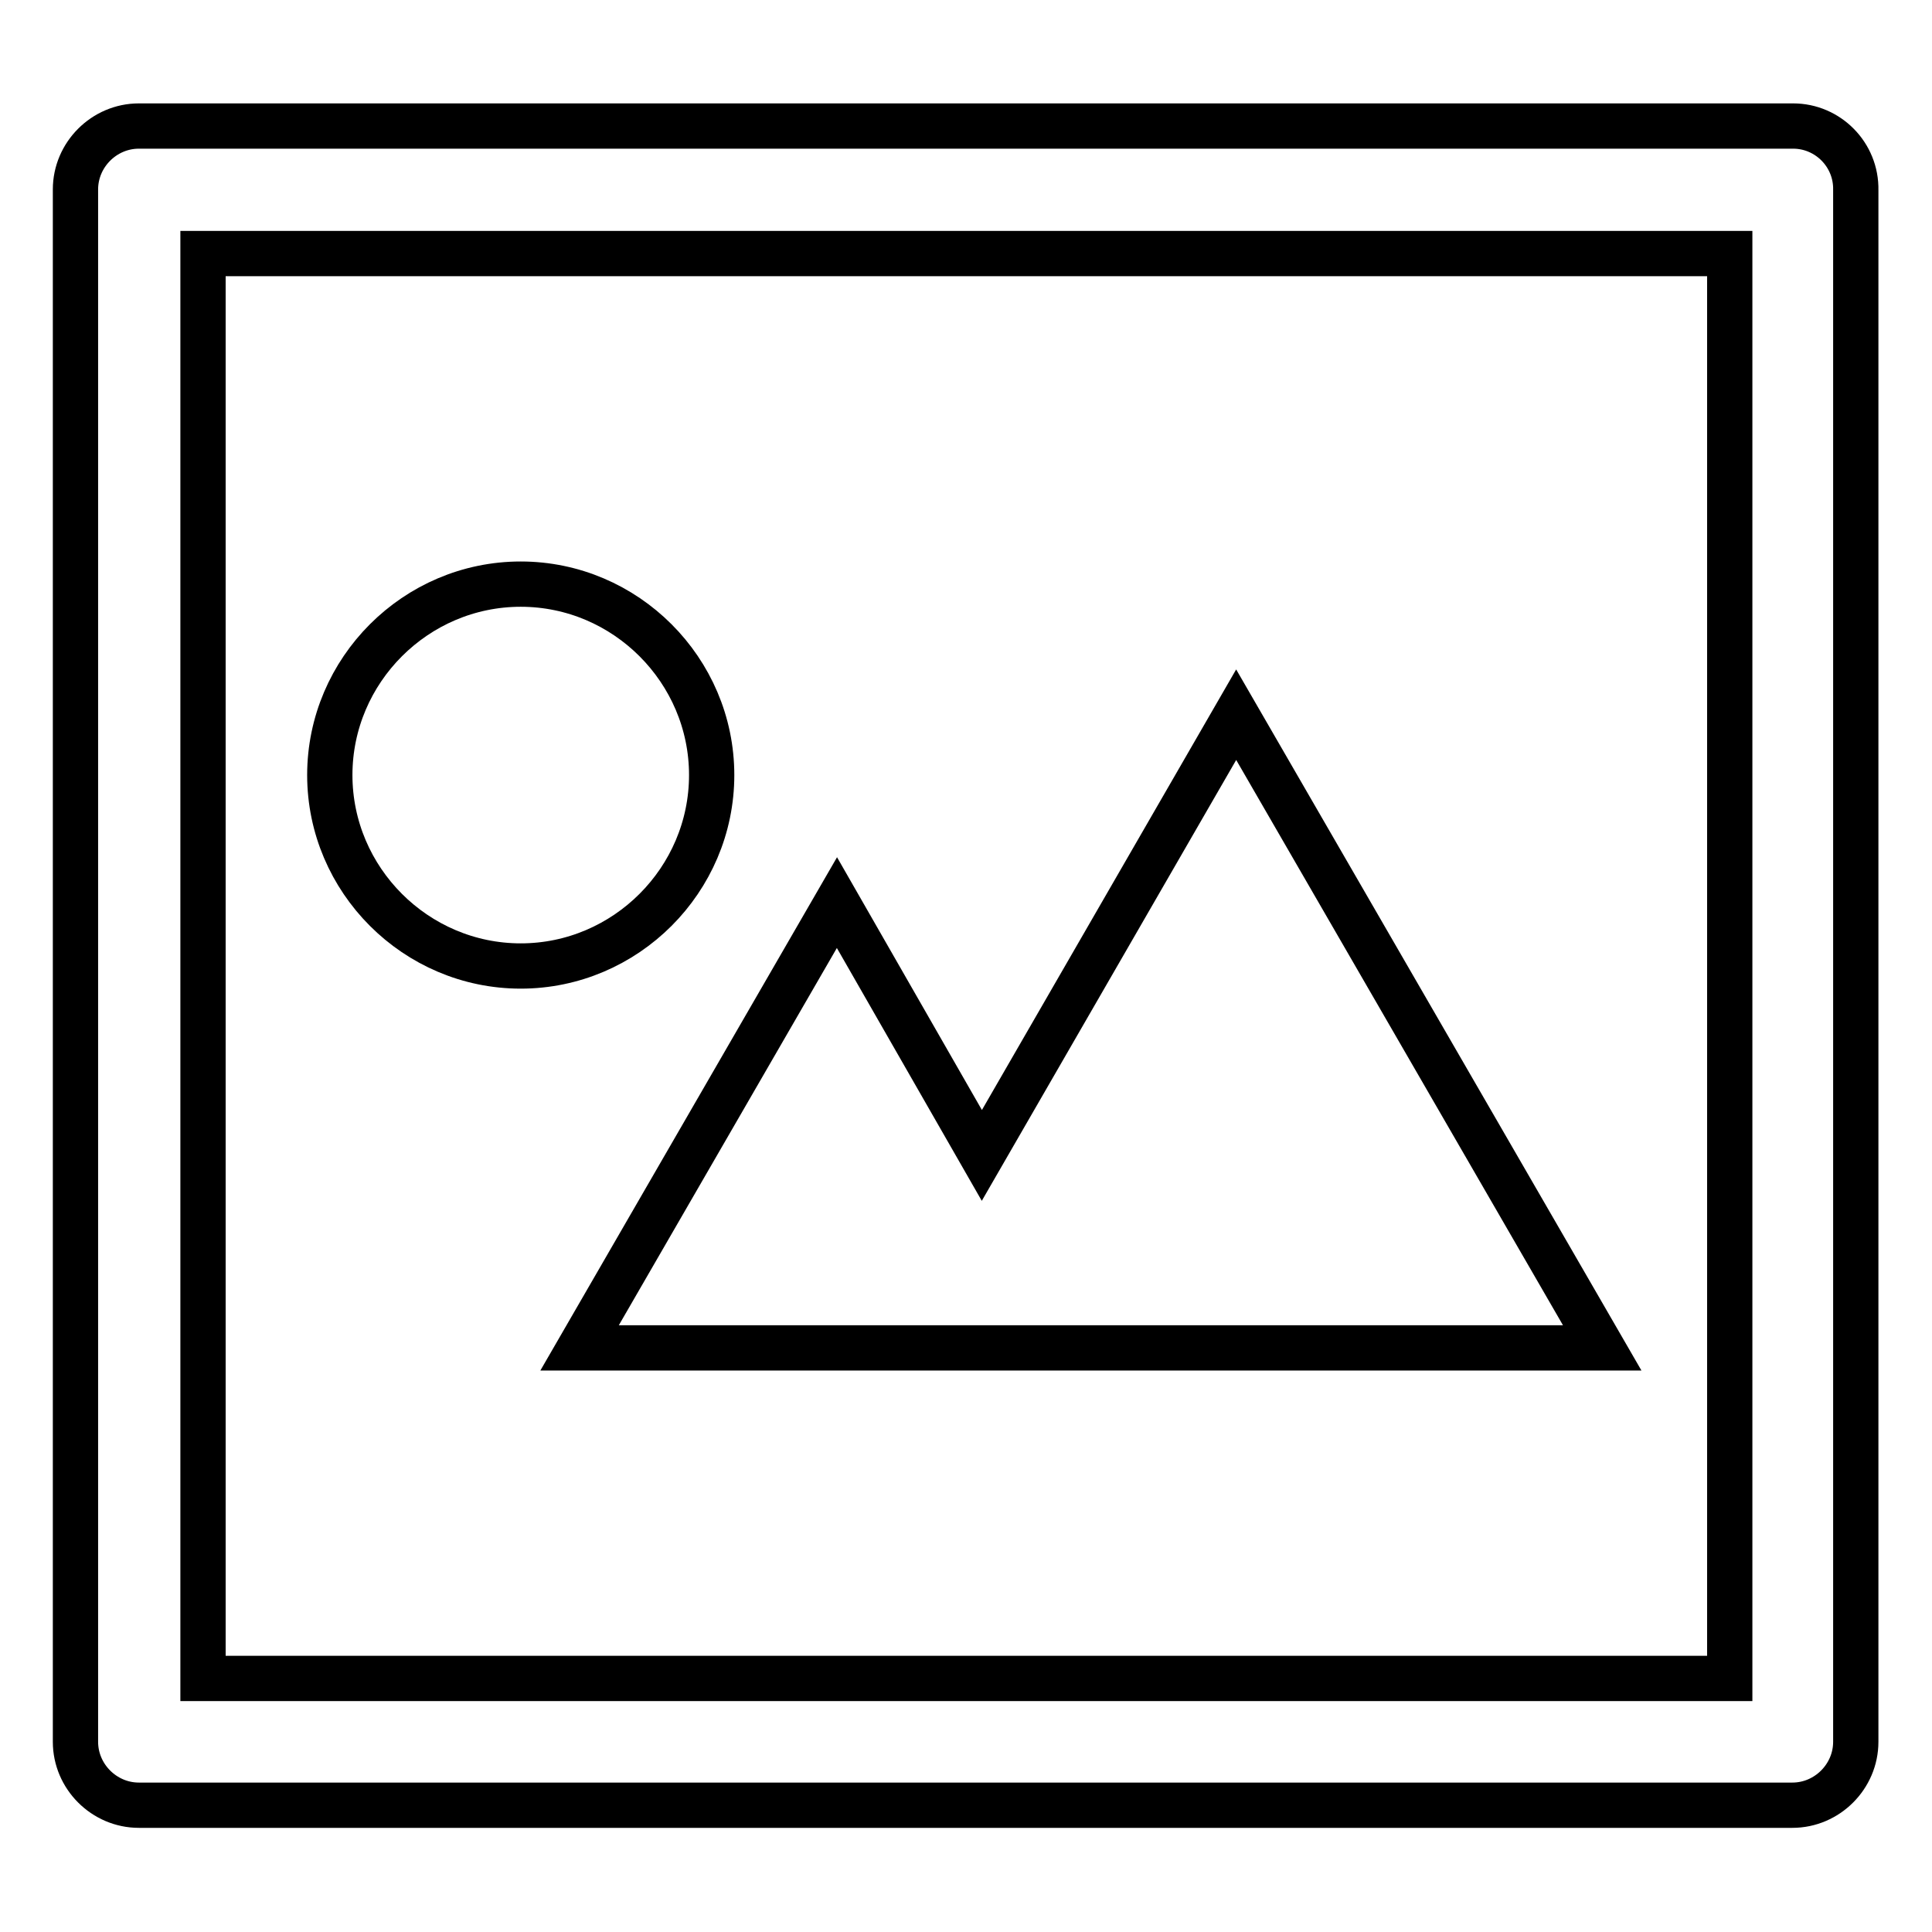 <?xml version="1.0" encoding="utf-8"?>
<!-- Svg Vector Icons : http://www.onlinewebfonts.com/icon -->
<!DOCTYPE svg PUBLIC "-//W3C//DTD SVG 1.1//EN" "http://www.w3.org/Graphics/SVG/1.1/DTD/svg11.dtd">
<svg version="1.1" xmlns="http://www.w3.org/2000/svg" xmlns:xlink="http://www.w3.org/1999/xlink" x="0px" y="0px" viewBox="0 0 256 256" enable-background="new 0 0 256 256" xml:space="preserve">
<g> <path stroke-width="6" fill-opacity="0" stroke="#000000"  d="M237.6,16.7H18.4c-4.6,0-8.4,3.8-8.4,8.4v205.7c0,4.6,3.8,8.4,8.4,8.4h219.1c4.6,0,8.4-3.8,8.4-8.4V25.2 C246,20.5,242.2,16.7,237.6,16.7z M229.1,222.4H26.9V33.6h202.3V222.4z M110.9,119.6l19.2,33.5l33.7-58.4l48.5,83.9H76.8 L110.9,119.6z M43.7,102.7c0-13.9,11.4-25.3,25.3-25.3s25.3,11.4,25.3,25.3S82.9,128,69,128S43.7,116.6,43.7,102.7z"/></g>
</svg>
